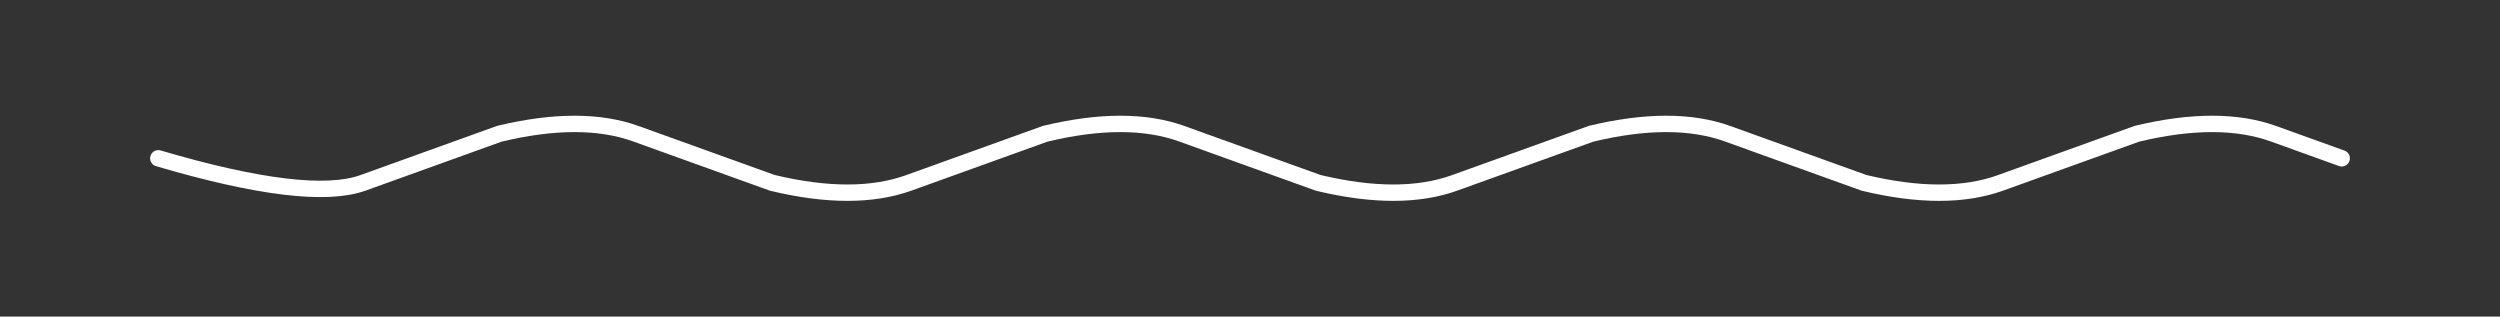 <svg viewBox="0 0 458 58" xmlns="http://www.w3.org/2000/svg">
  <rect x="0" y="0" width="458" height="58" fill="#333333" stroke="none"/>
  <path d="M 29,29 Q 56.5,37.1 66.5,33.5 Q 81.5,28.1 91.5,24.5 Q 106.5,20.9 116.5,24.5 Q 131.5,29.9 141.5,33.5 Q 156.5,37.1 166.5,33.5 Q 181.5,28.1 191.5,24.5 Q 206.5,20.9 216.5,24.5 Q 231.5,29.9 241.5,33.5 Q 256.5,37.1 266.5,33.5 Q 281.5,28.1 291.5,24.5 Q 306.5,20.9 316.5,24.5 Q 331.5,29.9 341.5,33.5 Q 356.5,37.1 366.5,33.5 Q 381.5,28.1 391.5,24.5 Q 406.5,20.9 416.5,24.5 T 429,29" 
        stroke="#ffffff" 
        stroke-width="3" 
        fill="none"
        
        stroke-linecap="round" 
        stroke-linejoin="round"
        />
</svg>